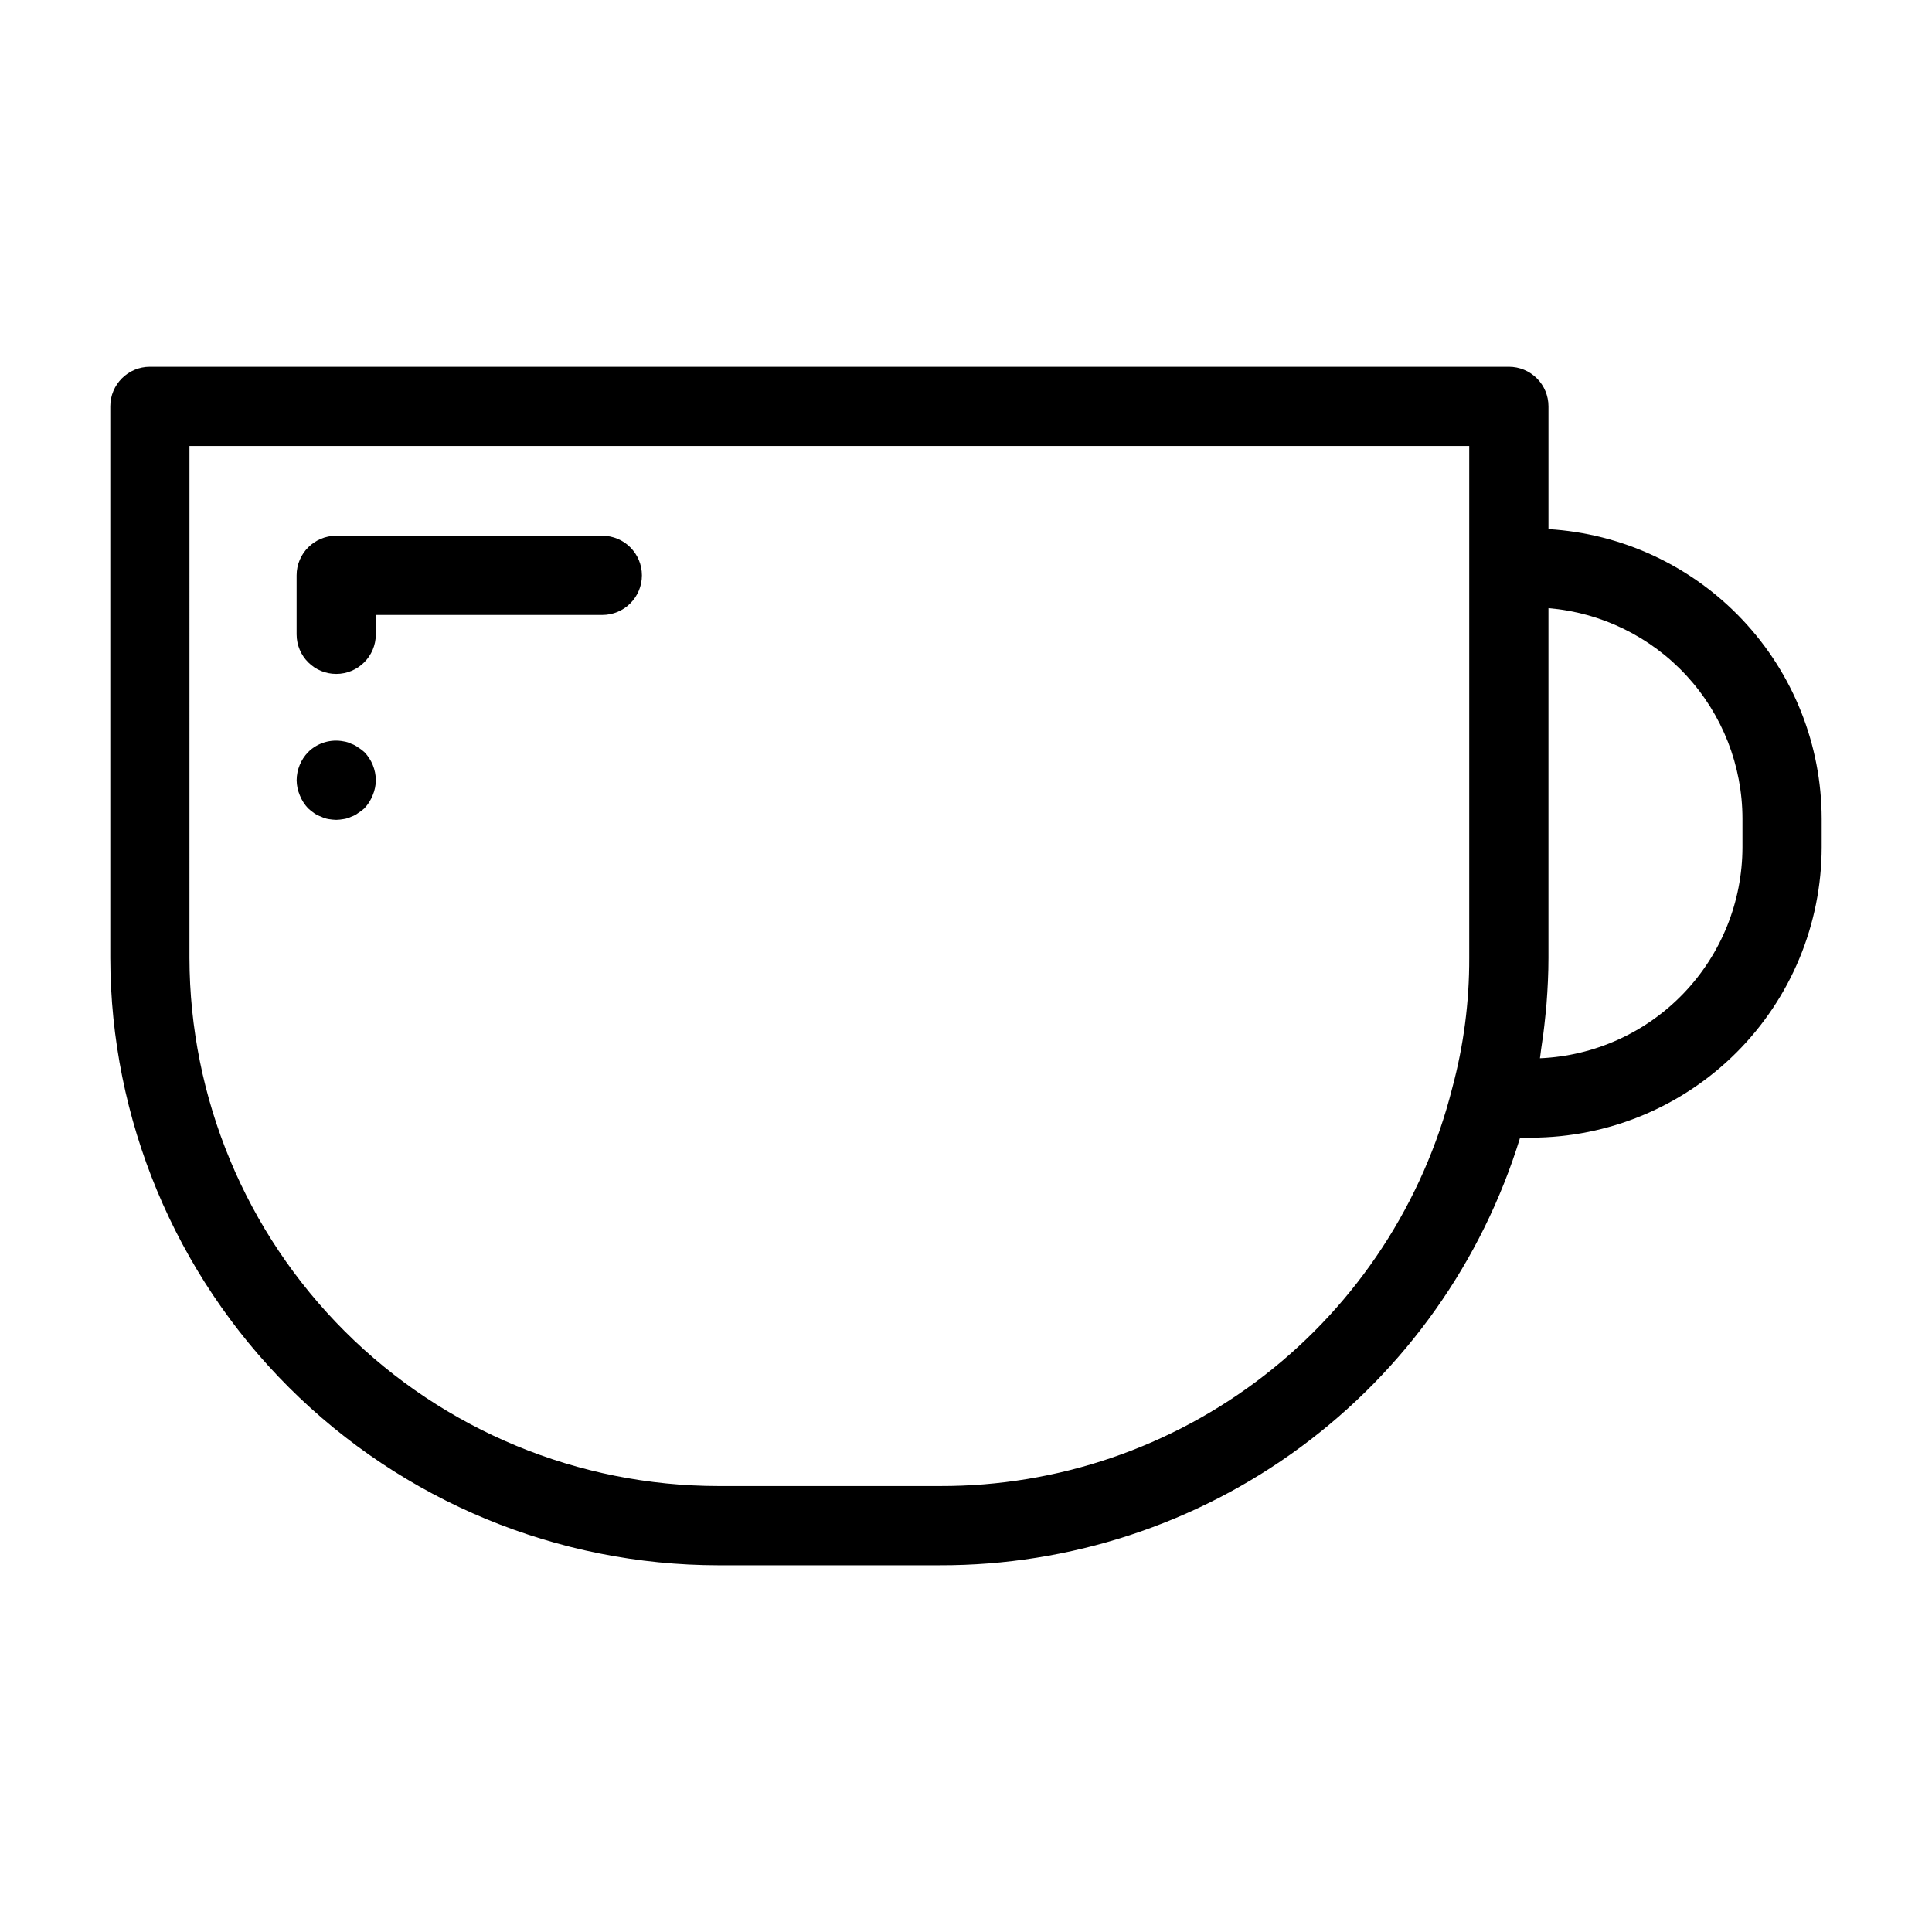 <?xml version="1.0" encoding="UTF-8"?>
<!-- Uploaded to: SVG Repo, www.svgrepo.com, Generator: SVG Repo Mixer Tools -->
<svg fill="#000000" width="800px" height="800px" version="1.1" viewBox="144 144 512 512" xmlns="http://www.w3.org/2000/svg">
 <g>
  <path d="m334.45 558.81h58.684c34.379 0.066 67.871-10.91 95.543-31.309 27.676-20.402 48.062-49.148 58.168-82.012h2.945c20.41-0.023 39.977-8.141 54.406-22.574 14.43-14.434 22.547-34 22.57-54.41v-7.539c-0.031-19.605-7.539-38.457-20.996-52.719-13.453-14.262-31.84-22.852-51.41-24.027v-32.531c0-2.785-1.105-5.457-3.074-7.422-1.969-1.969-4.637-3.074-7.422-3.074h-360.14c-5.797 0-10.496 4.699-10.496 10.496v146.16c0.082 42.707 17.105 83.641 47.332 113.82 30.223 30.176 71.188 47.129 113.89 47.145zm271.32-197.84v7.539-0.004c-0.016 14.445-5.606 28.324-15.605 38.746-9.996 10.422-23.633 16.586-38.062 17.199 0.129-0.738 0.172-1.5 0.289-2.242 0.449-2.848 0.82-5.723 1.105-8.621 0.121-1.195 0.254-2.379 0.348-3.582 0.309-4.019 0.512-8.066 0.512-12.16v-92.68c14.004 1.168 27.059 7.547 36.582 17.883 9.52 10.336 14.816 23.867 14.832 37.918zm-411.56-98.785h339.15v135.66c0.039 11.676-1.484 23.305-4.523 34.578-7.633 30.18-25.137 56.945-49.727 76.043-24.586 19.094-54.852 29.426-85.984 29.348h-58.684c-37.145-0.008-72.77-14.75-99.059-40.988-26.289-26.242-41.098-61.836-41.176-98.98z"/>
  <path d="m233.1 322.6c5.797 0 10.496-4.699 10.496-10.496v-5.137h60.02c5.797 0 10.496-4.699 10.496-10.496s-4.699-10.496-10.496-10.496h-70.516c-5.797 0-10.496 4.699-10.496 10.496v15.633c0 5.797 4.699 10.496 10.496 10.496z"/>
  <path d="m238.88 359.48c0.605-0.359 1.168-0.781 1.68-1.258 0.949-1.004 1.695-2.18 2.207-3.461 0.535-1.262 0.82-2.617 0.836-3.988-0.023-2.785-1.109-5.453-3.039-7.457-0.52-0.477-1.082-0.895-1.684-1.258-0.535-0.414-1.137-0.734-1.781-0.945-0.629-0.316-1.301-0.531-1.996-0.633-3.426-0.688-6.969 0.375-9.449 2.836-1.934 2.004-3.023 4.672-3.043 7.457 0.016 1.371 0.301 2.727 0.84 3.988 0.508 1.281 1.258 2.457 2.203 3.461 0.5 0.453 1.027 0.871 1.578 1.258 0.582 0.398 1.219 0.719 1.887 0.949 0.594 0.301 1.234 0.512 1.891 0.629 0.691 0.121 1.395 0.191 2.098 0.211 0.668-0.02 1.336-0.09 1.996-0.211 0.695-0.102 1.367-0.312 1.996-0.629 0.645-0.211 1.246-0.531 1.781-0.949z"/>
 </g>
</svg>